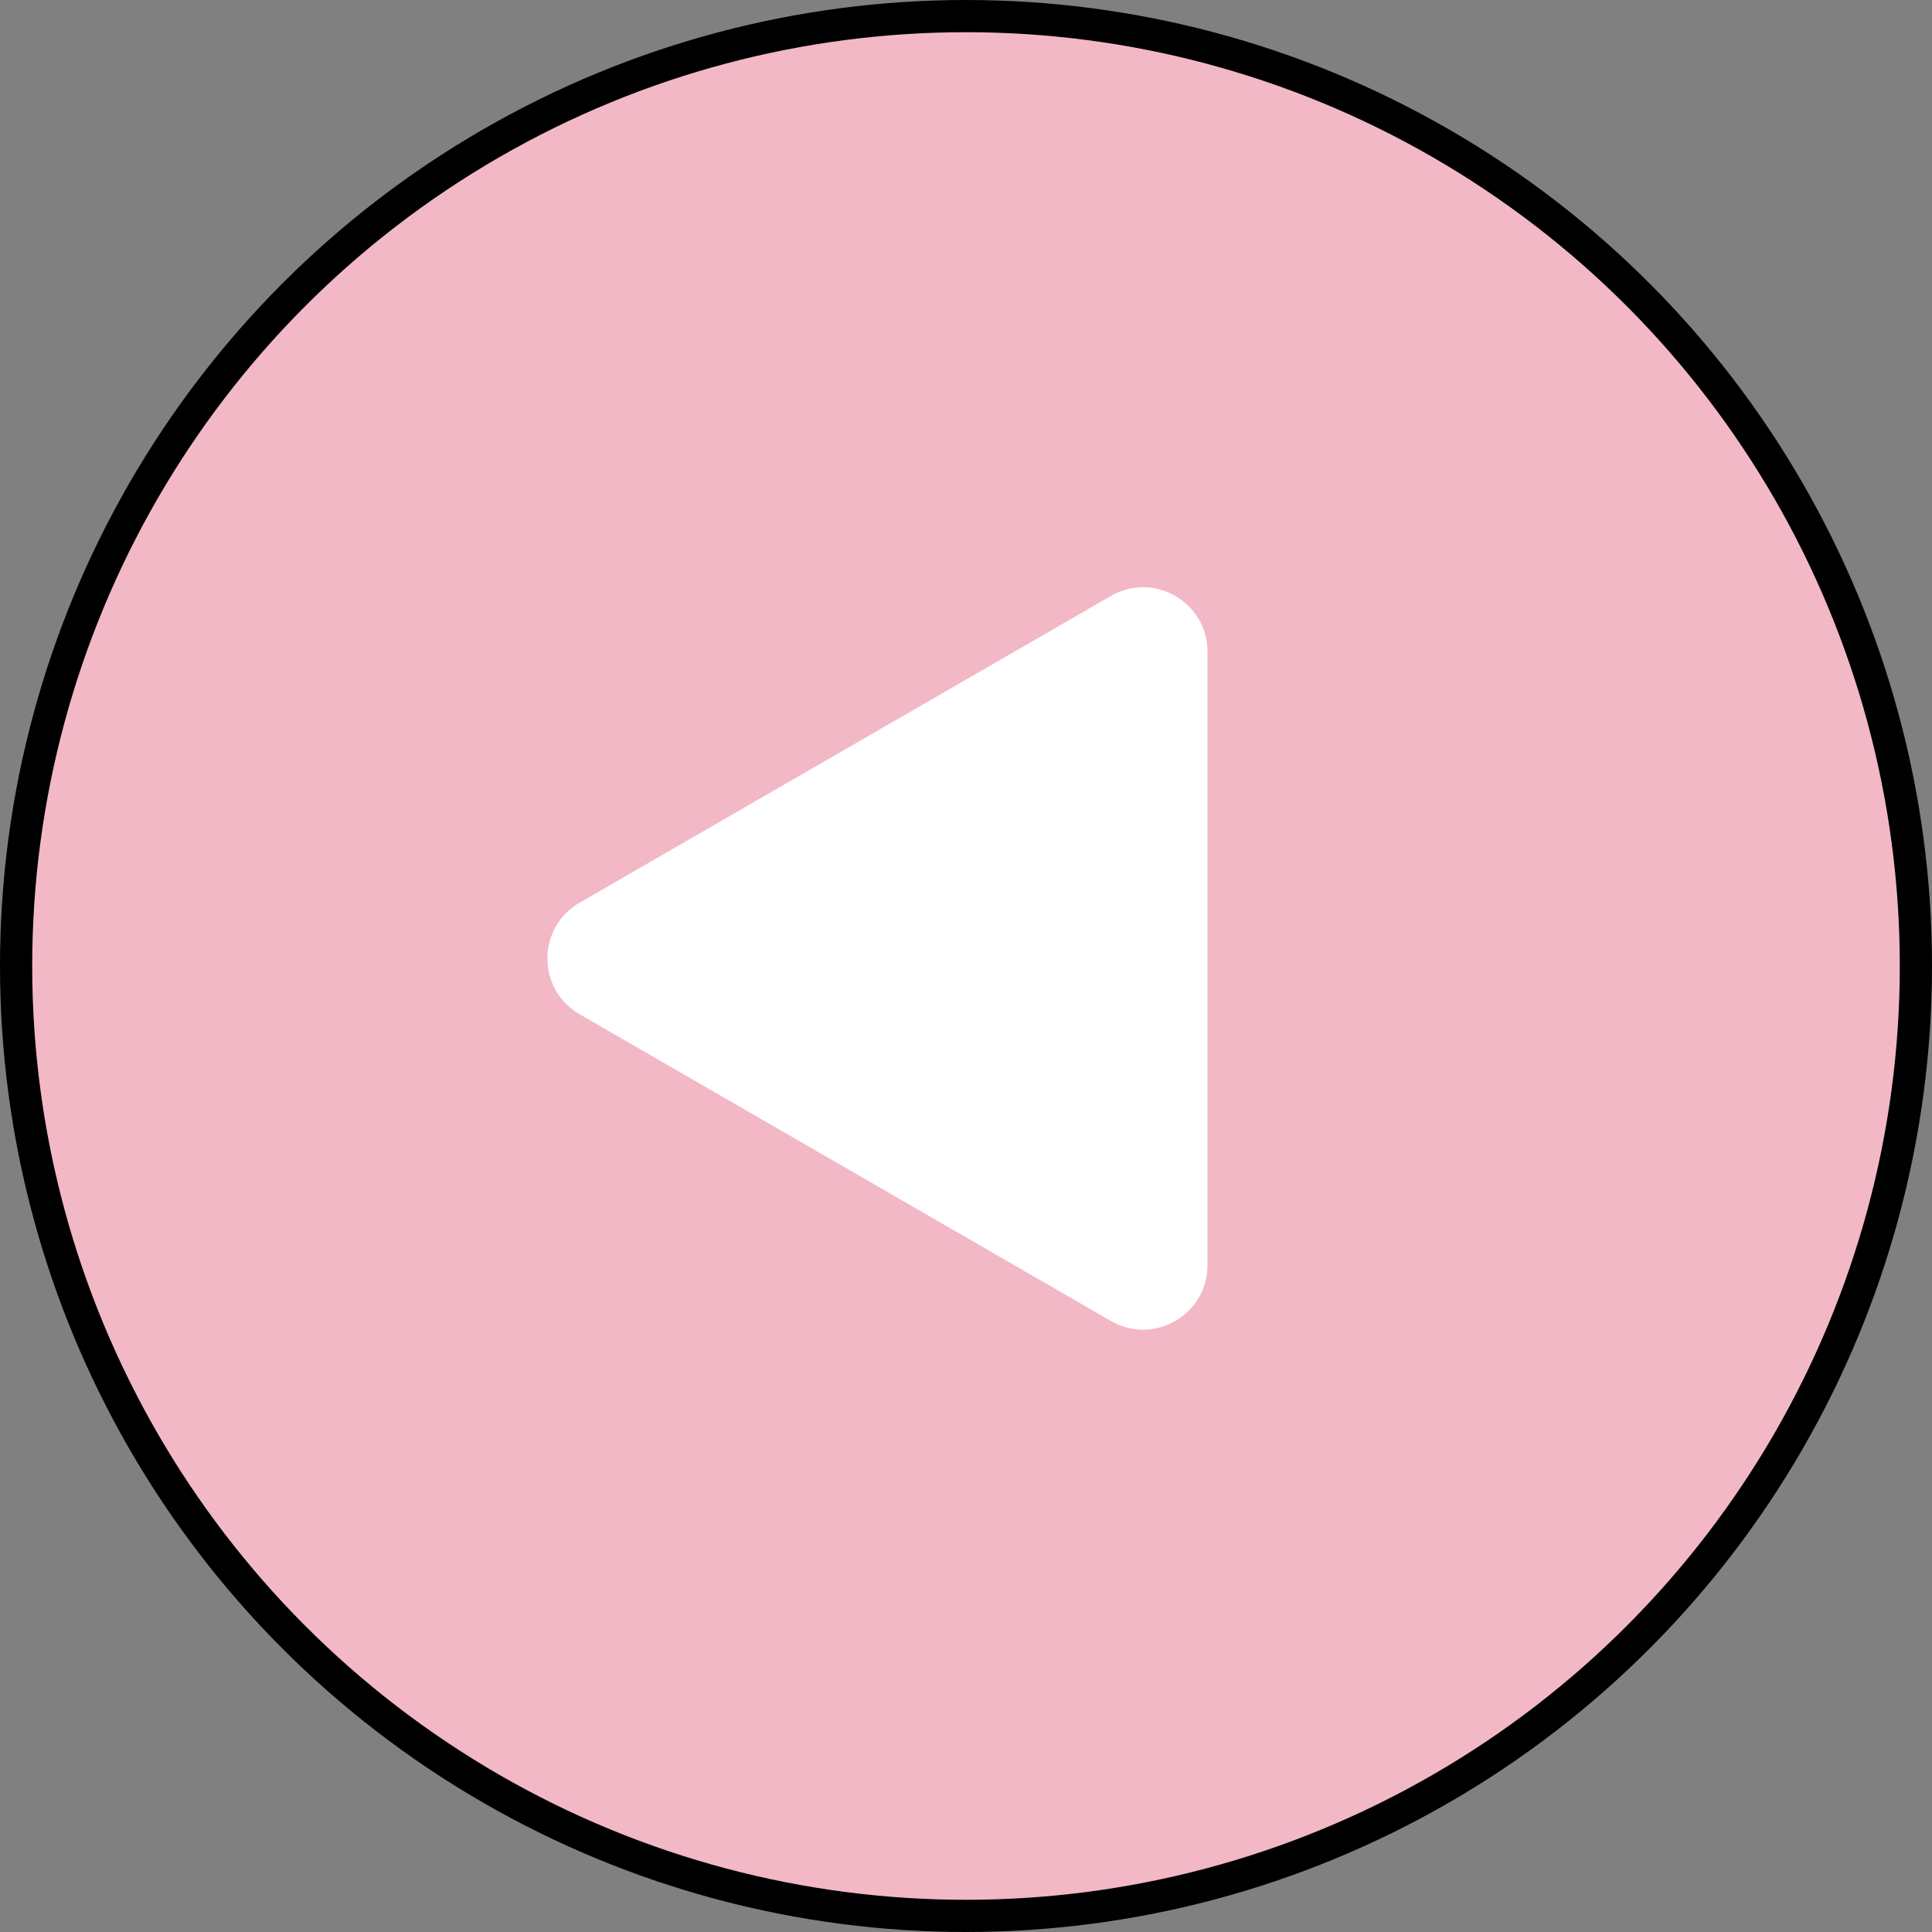 <?xml version="1.0" encoding="UTF-8"?> <svg xmlns="http://www.w3.org/2000/svg" width="60" height="60" viewBox="0 0 60 60" fill="none"><rect x="0" y="0" width="60" height="60" fill="#808080" stroke="none"/> <circle cx="30" cy="30" r="29.5" transform="matrix(-1 0 0 1 60 0)" fill="#F2B8C6" stroke="black"></circle> <path d="M18 28.034C16.667 28.804 16.667 30.728 18 31.498L34.5 41.024C35.833 41.794 37.5 40.832 37.5 39.292V20.24C37.5 18.7 35.833 17.738 34.5 18.508L18 28.034Z" fill="white"></path> </svg> 